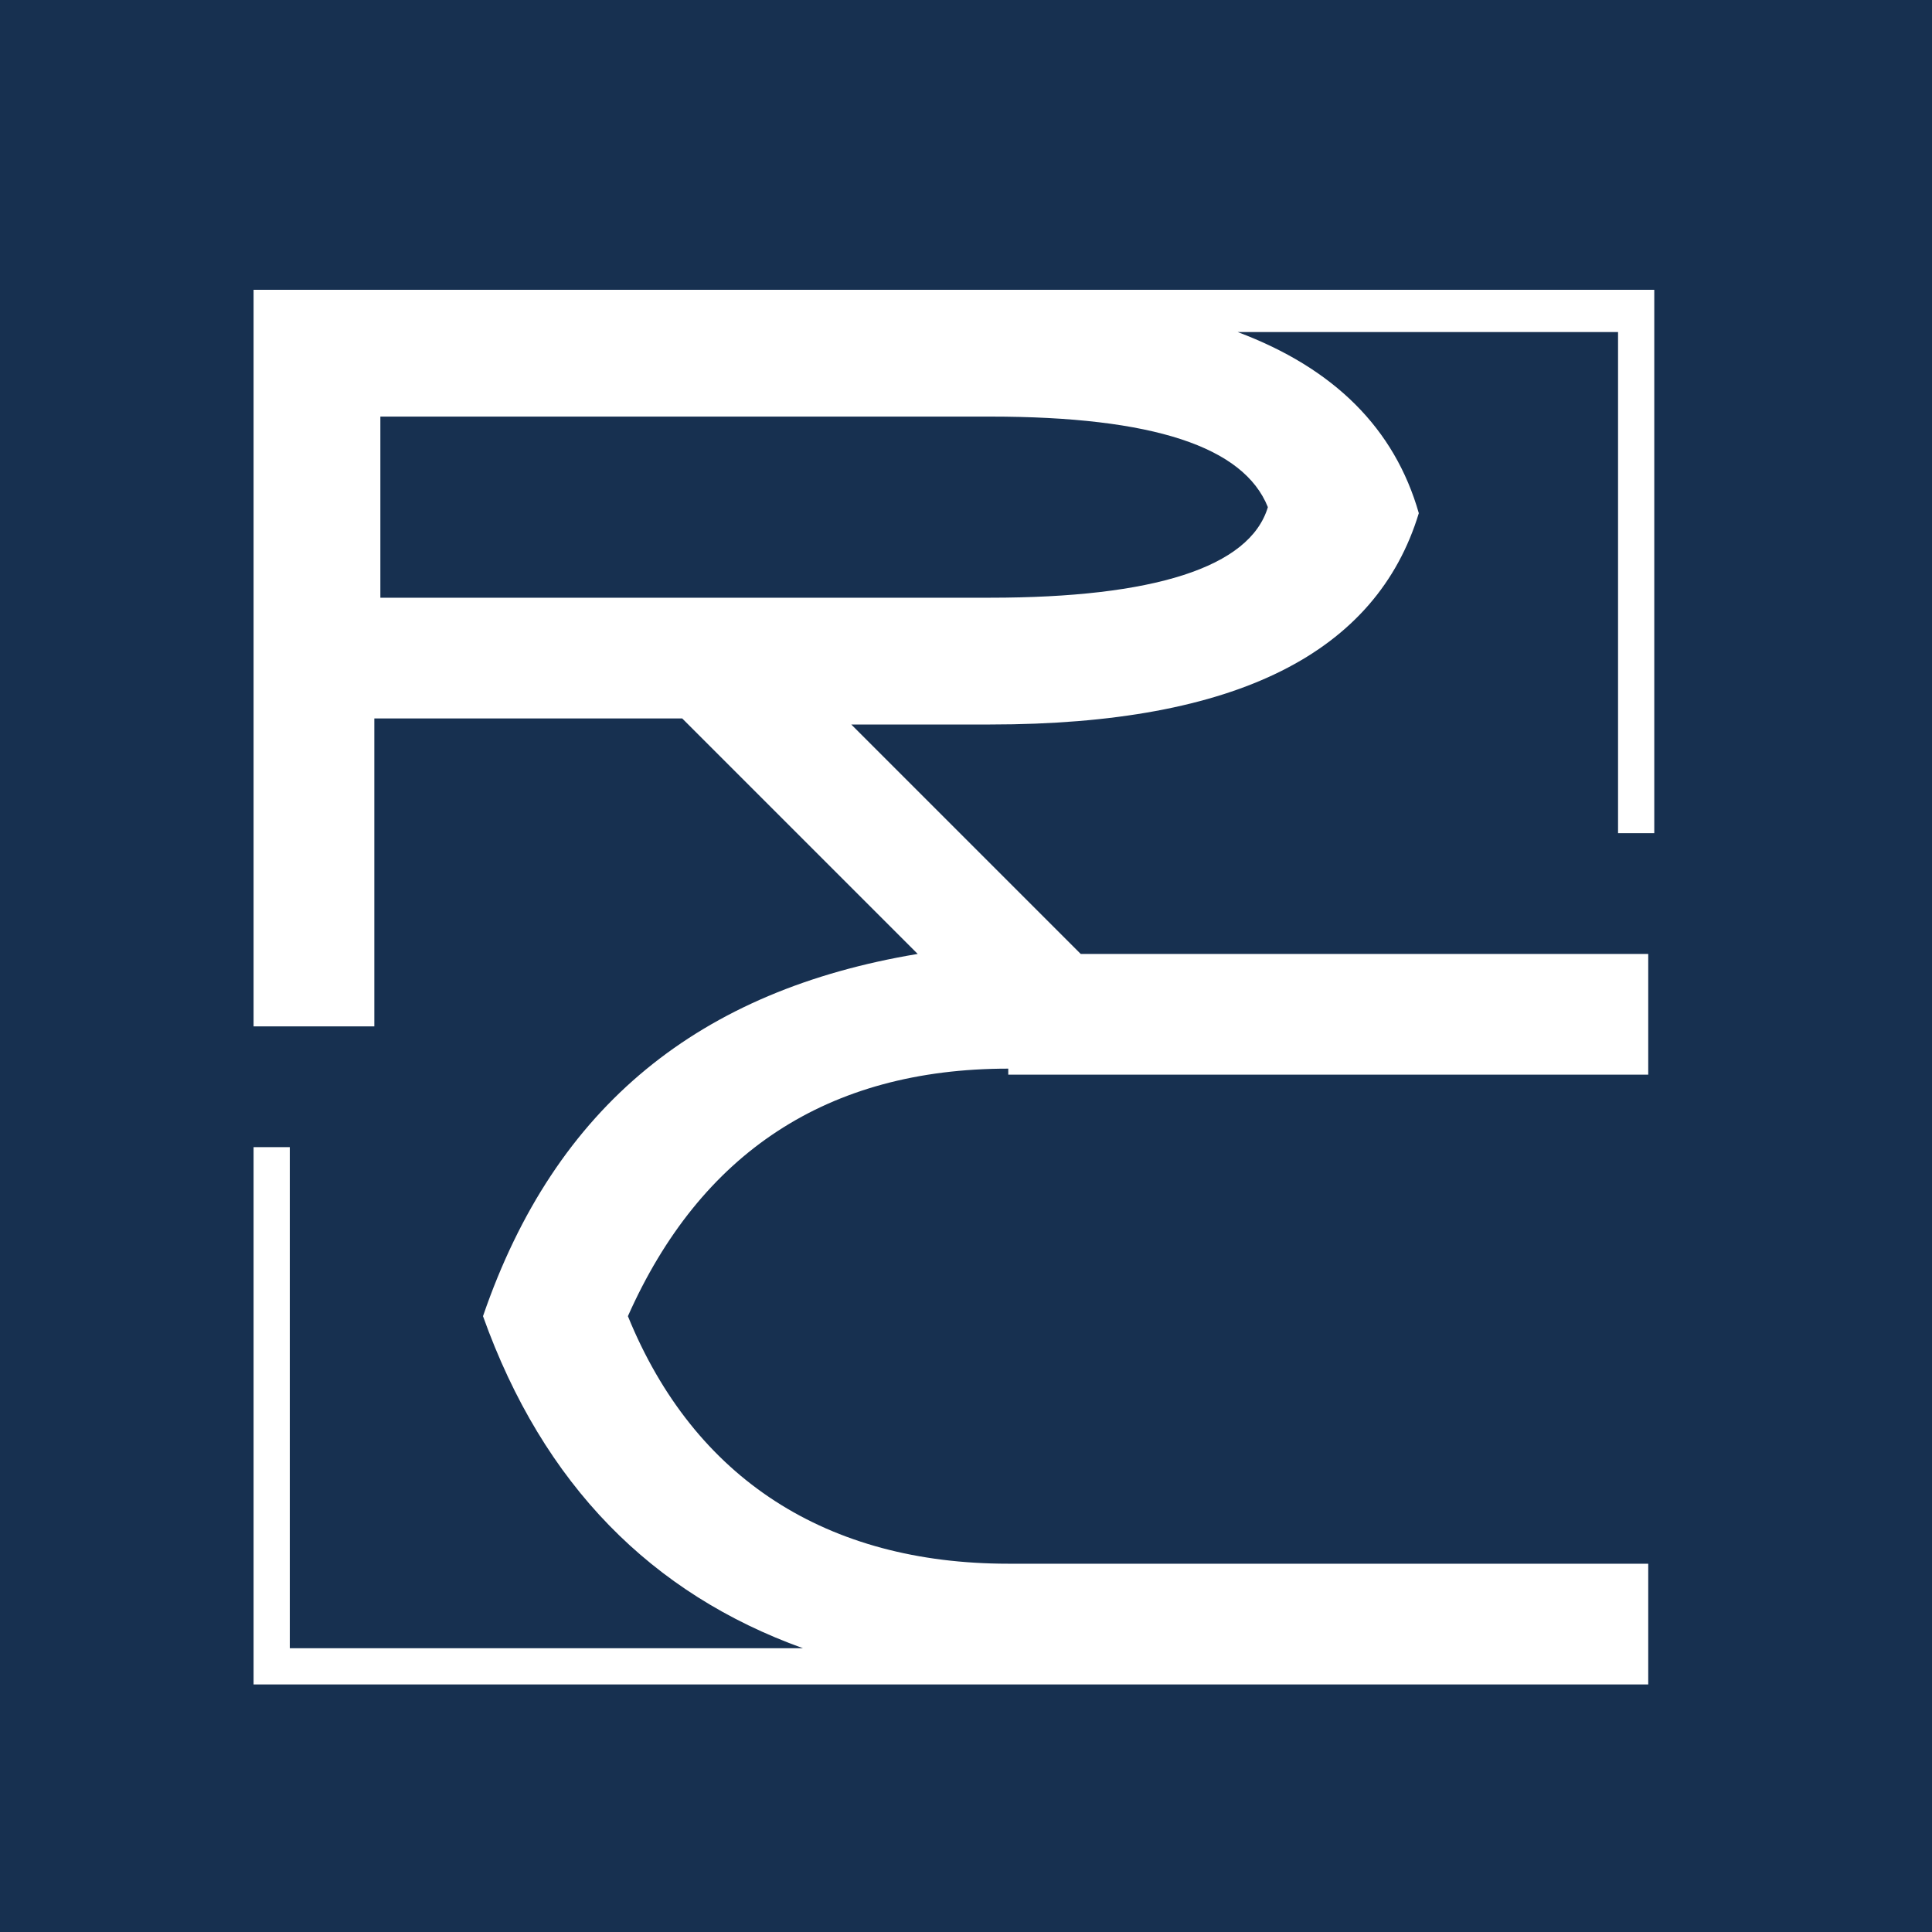 <?xml version="1.0" encoding="UTF-8"?> <svg xmlns="http://www.w3.org/2000/svg" id="_Слой_1" data-name="Слой_1" version="1.1" viewBox="0 0 32 32"><defs><style> .st0 { fill: #fff; fill-rule: evenodd; } .st1 { fill: #173050; } </style></defs><rect class="st1" width="32" height="32"></rect><path class="st0" d="M16.7,17.8h10.6v-2h-9.4l-1-1h0l-2.8-2.8h2.3c4.1,0,6.4-1.2,7.1-3.5-.4-1.4-1.4-2.4-3-3h6.3v8.3h.6V4.8H4.2v12.2h2v-5.1h5.1l2.3,2.3.5.5,1.1,1.1c-3.6.6-6,2.5-7.2,6,1,2.8,2.8,4.6,5.3,5.5H4.8v-8.3h-.6v8.9h23.1v-2s-10.6,0-10.6,0c-3,0-5.2-1.4-6.3-4.1,1.2-2.7,3.3-4.1,6.3-4.1h0ZM16.4,9.9H6.3v-3h10.1c2.7,0,4.2.5,4.6,1.5-.3,1-1.9,1.5-4.6,1.5h0Z"></path></svg> 
